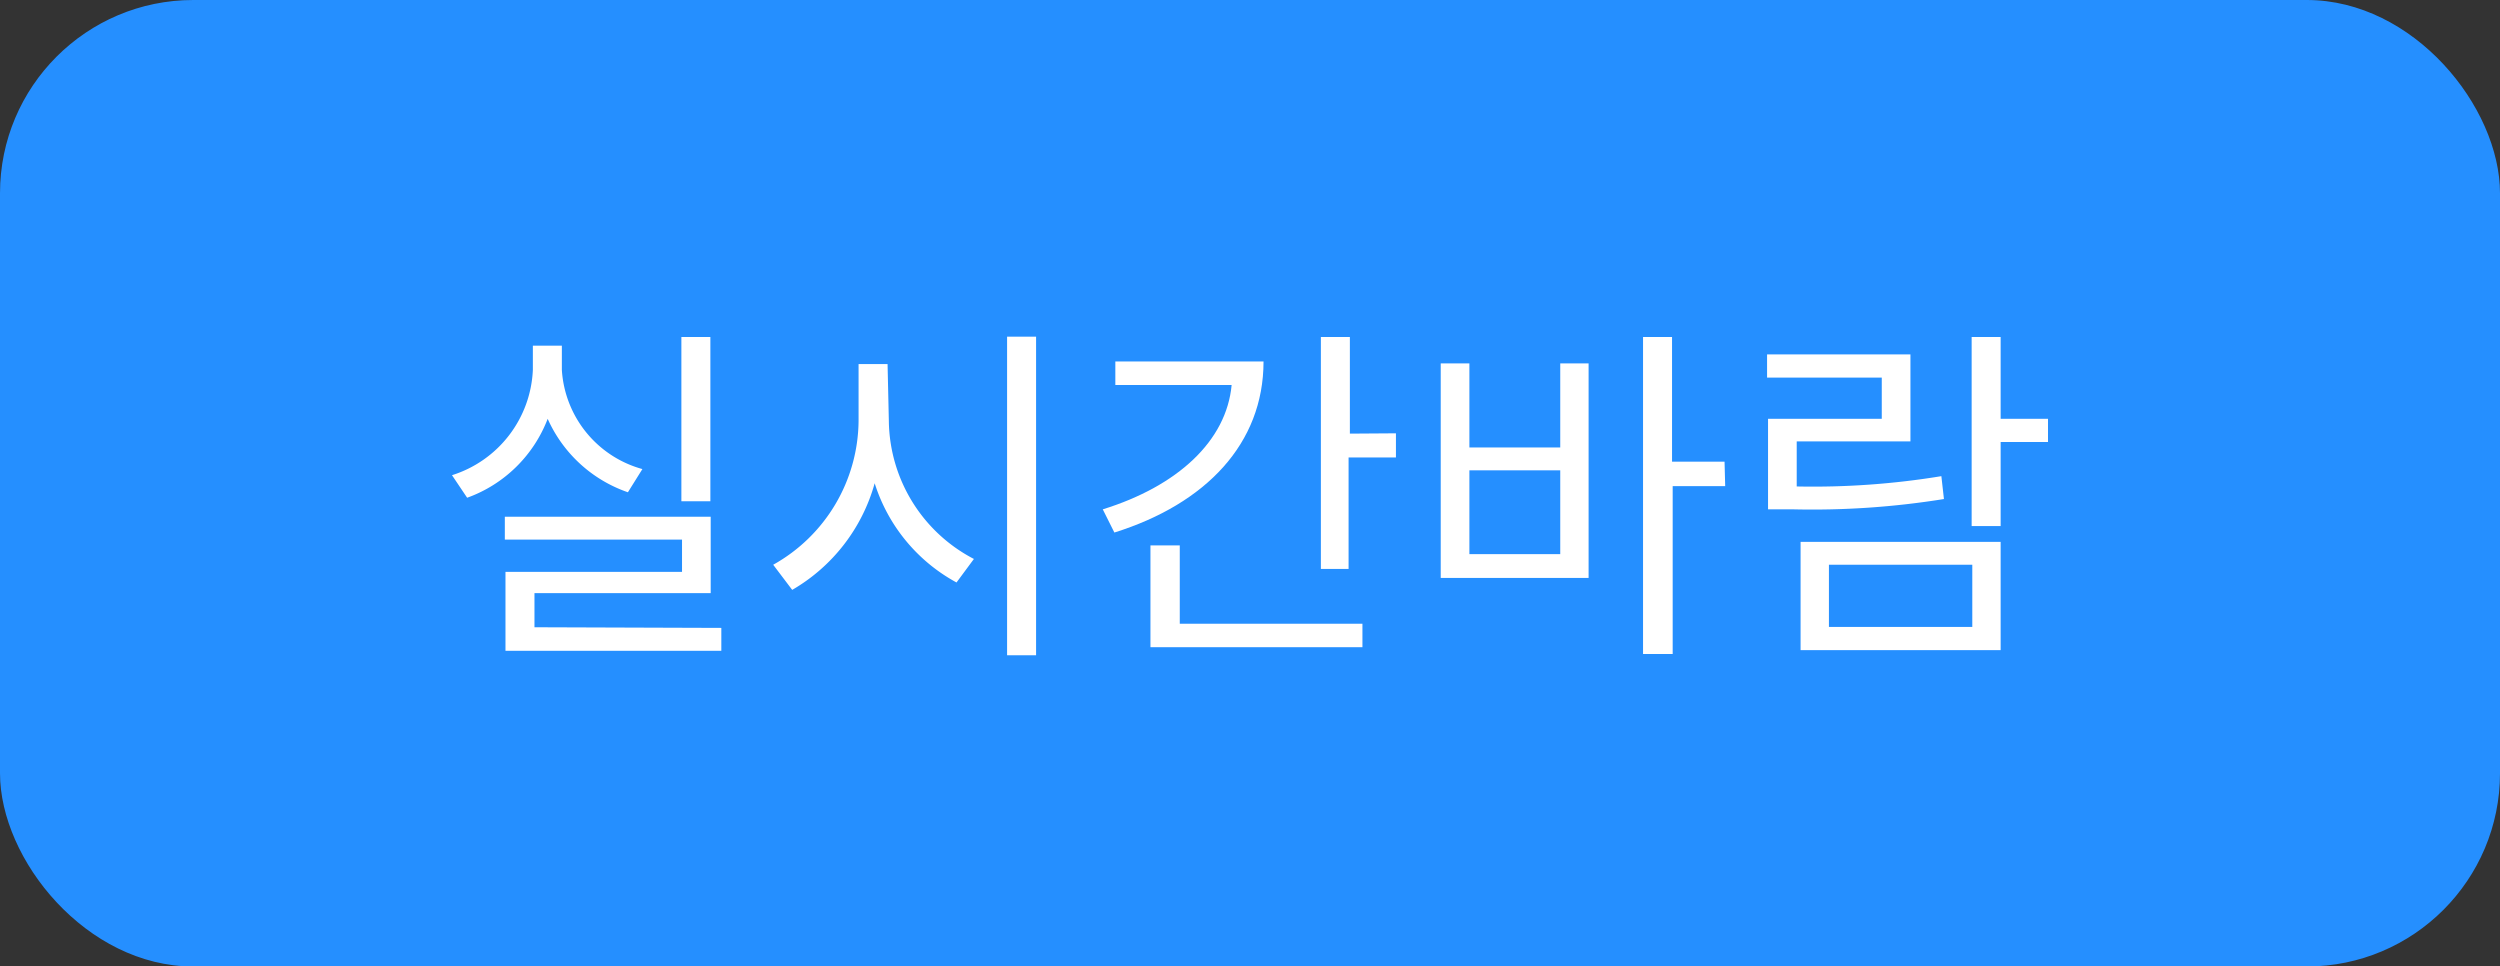 <svg xmlns="http://www.w3.org/2000/svg" width="77.6" height="30" viewBox="0 0 77.6 30">
  <rect x="0" y="0" width="77.6" height="30" fill="#333333" stroke="none"/>
  <defs>
    <style>
      .a {
        fill: #258fff;
      }

      .b {
        isolation: isolate;
      }

      .c {
        fill: #fff;
      }
    </style>
  </defs>
  <g>
    <rect class="a" width="77.6" height="30" rx="6"/>
    <g class="b">
      <g class="b">
        <path class="c" d="M19.49,15.28A4.24,4.24,0,0,1,17,13a4.2,4.2,0,0,1-2.5,2.45l-.47-.7a3.59,3.59,0,0,0,2.51-3.27v-.75h.9v.75a3.41,3.41,0,0,0,2.5,3.08Zm2.9,4.21v.71h-6.7V17.75h5.48v-1h-5.5v-.71h6.39v2.37H16.59v1.06Zm-.34-3.93h-.9v-5.1h.9Z"/>
        <path class="c" d="M27.59,13.07a4.89,4.89,0,0,0,2.64,4.28l-.54.73A5.33,5.33,0,0,1,27.15,15a5.54,5.54,0,0,1-2.56,3.31L24,17.53a5.16,5.16,0,0,0,2.65-4.46V11.3h.9Zm4.57-2.62v9.89h-.9V10.45Z"/>
        <path class="c" d="M39.22,11.22c0,2.55-1.79,4.42-4.63,5.31l-.36-.72c2.32-.72,3.84-2.12,4-3.86H34.62v-.73Zm-2.6,8.14h5.67v.73H35.71V16.93h.91Zm6.71-5.91v.75H41.86v3.46H41v-7.2h.9v3Z"/>
        <path class="c" d="M48.43,11.28h.88v6.66H44.72V11.28h.89v2.61h2.82Zm0,3.32H45.61v2.6h2.82Zm5.12.49H51.92V20.3H51V10.46h.9v3.87h1.63Z"/>
        <path class="c" d="M60.34,15.49a25.63,25.63,0,0,1-4.68.32h-.78V13h3.53V11.72H54.85V11H59.3v2.7H55.77v1.4a24.59,24.59,0,0,0,4.49-.32Zm-4.45,1.33H62.1v3.36H55.89Zm.88,2.64h4.45V17.53H56.77Zm6.8-5.74H62.1v2.61h-.9V10.46h.9V13h1.47Z"/>
      </g>
    </g>
  </g>
</svg>
